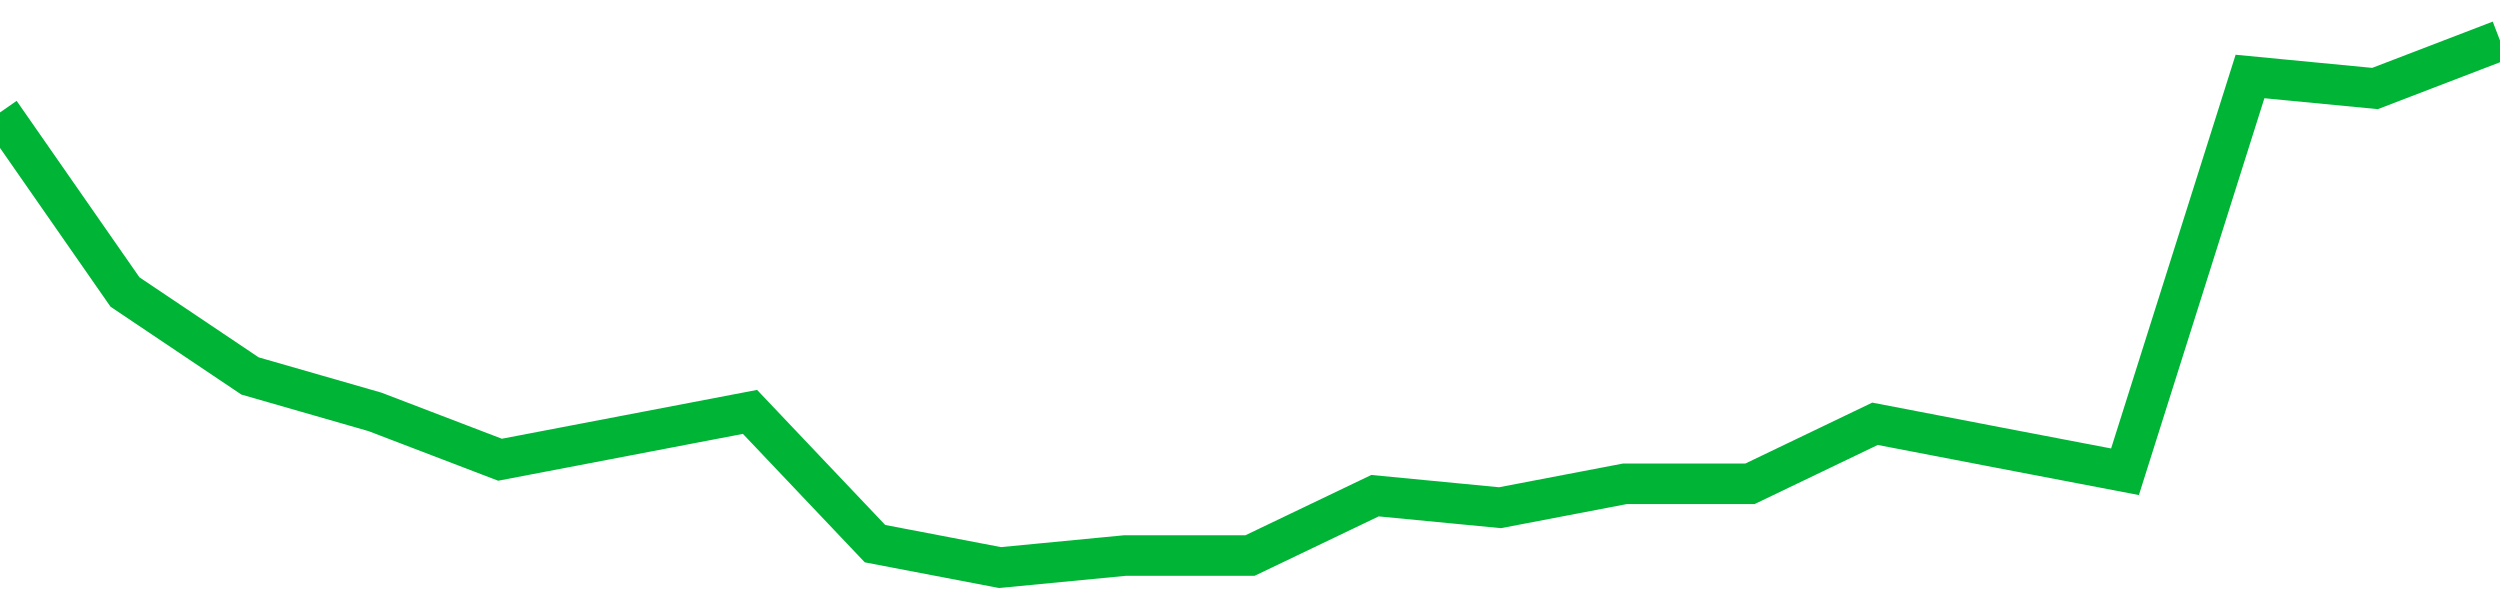 <!-- Generated with https://github.com/jxxe/sparkline/ --><svg viewBox="0 0 185 45" class="sparkline" xmlns="http://www.w3.org/2000/svg"><path class="sparkline--fill" d="M 0 8.32 L 0 8.32 L 9.25 21.61 L 18.5 27.82 L 27.75 30.48 L 37 34.02 L 46.25 32.25 L 55.5 30.48 L 64.75 40.23 L 74 42 L 83.25 41.11 L 92.5 41.11 L 101.75 36.68 L 111 37.57 L 120.25 35.8 L 129.5 35.8 L 138.75 31.36 L 148 33.14 L 157.25 34.91 L 166.5 5.66 L 175.75 6.55 L 185 3 V 45 L 0 45 Z" stroke="none" fill="none" ></path><path class="sparkline--line" d="M 0 8.32 L 0 8.32 L 9.25 21.61 L 18.5 27.82 L 27.75 30.48 L 37 34.02 L 46.25 32.25 L 55.5 30.48 L 64.75 40.23 L 74 42 L 83.25 41.11 L 92.5 41.11 L 101.75 36.68 L 111 37.57 L 120.25 35.8 L 129.5 35.8 L 138.75 31.36 L 148 33.14 L 157.25 34.91 L 166.5 5.66 L 175.75 6.55 L 185 3" fill="none" stroke-width="3" stroke="#00B436" ></path></svg>